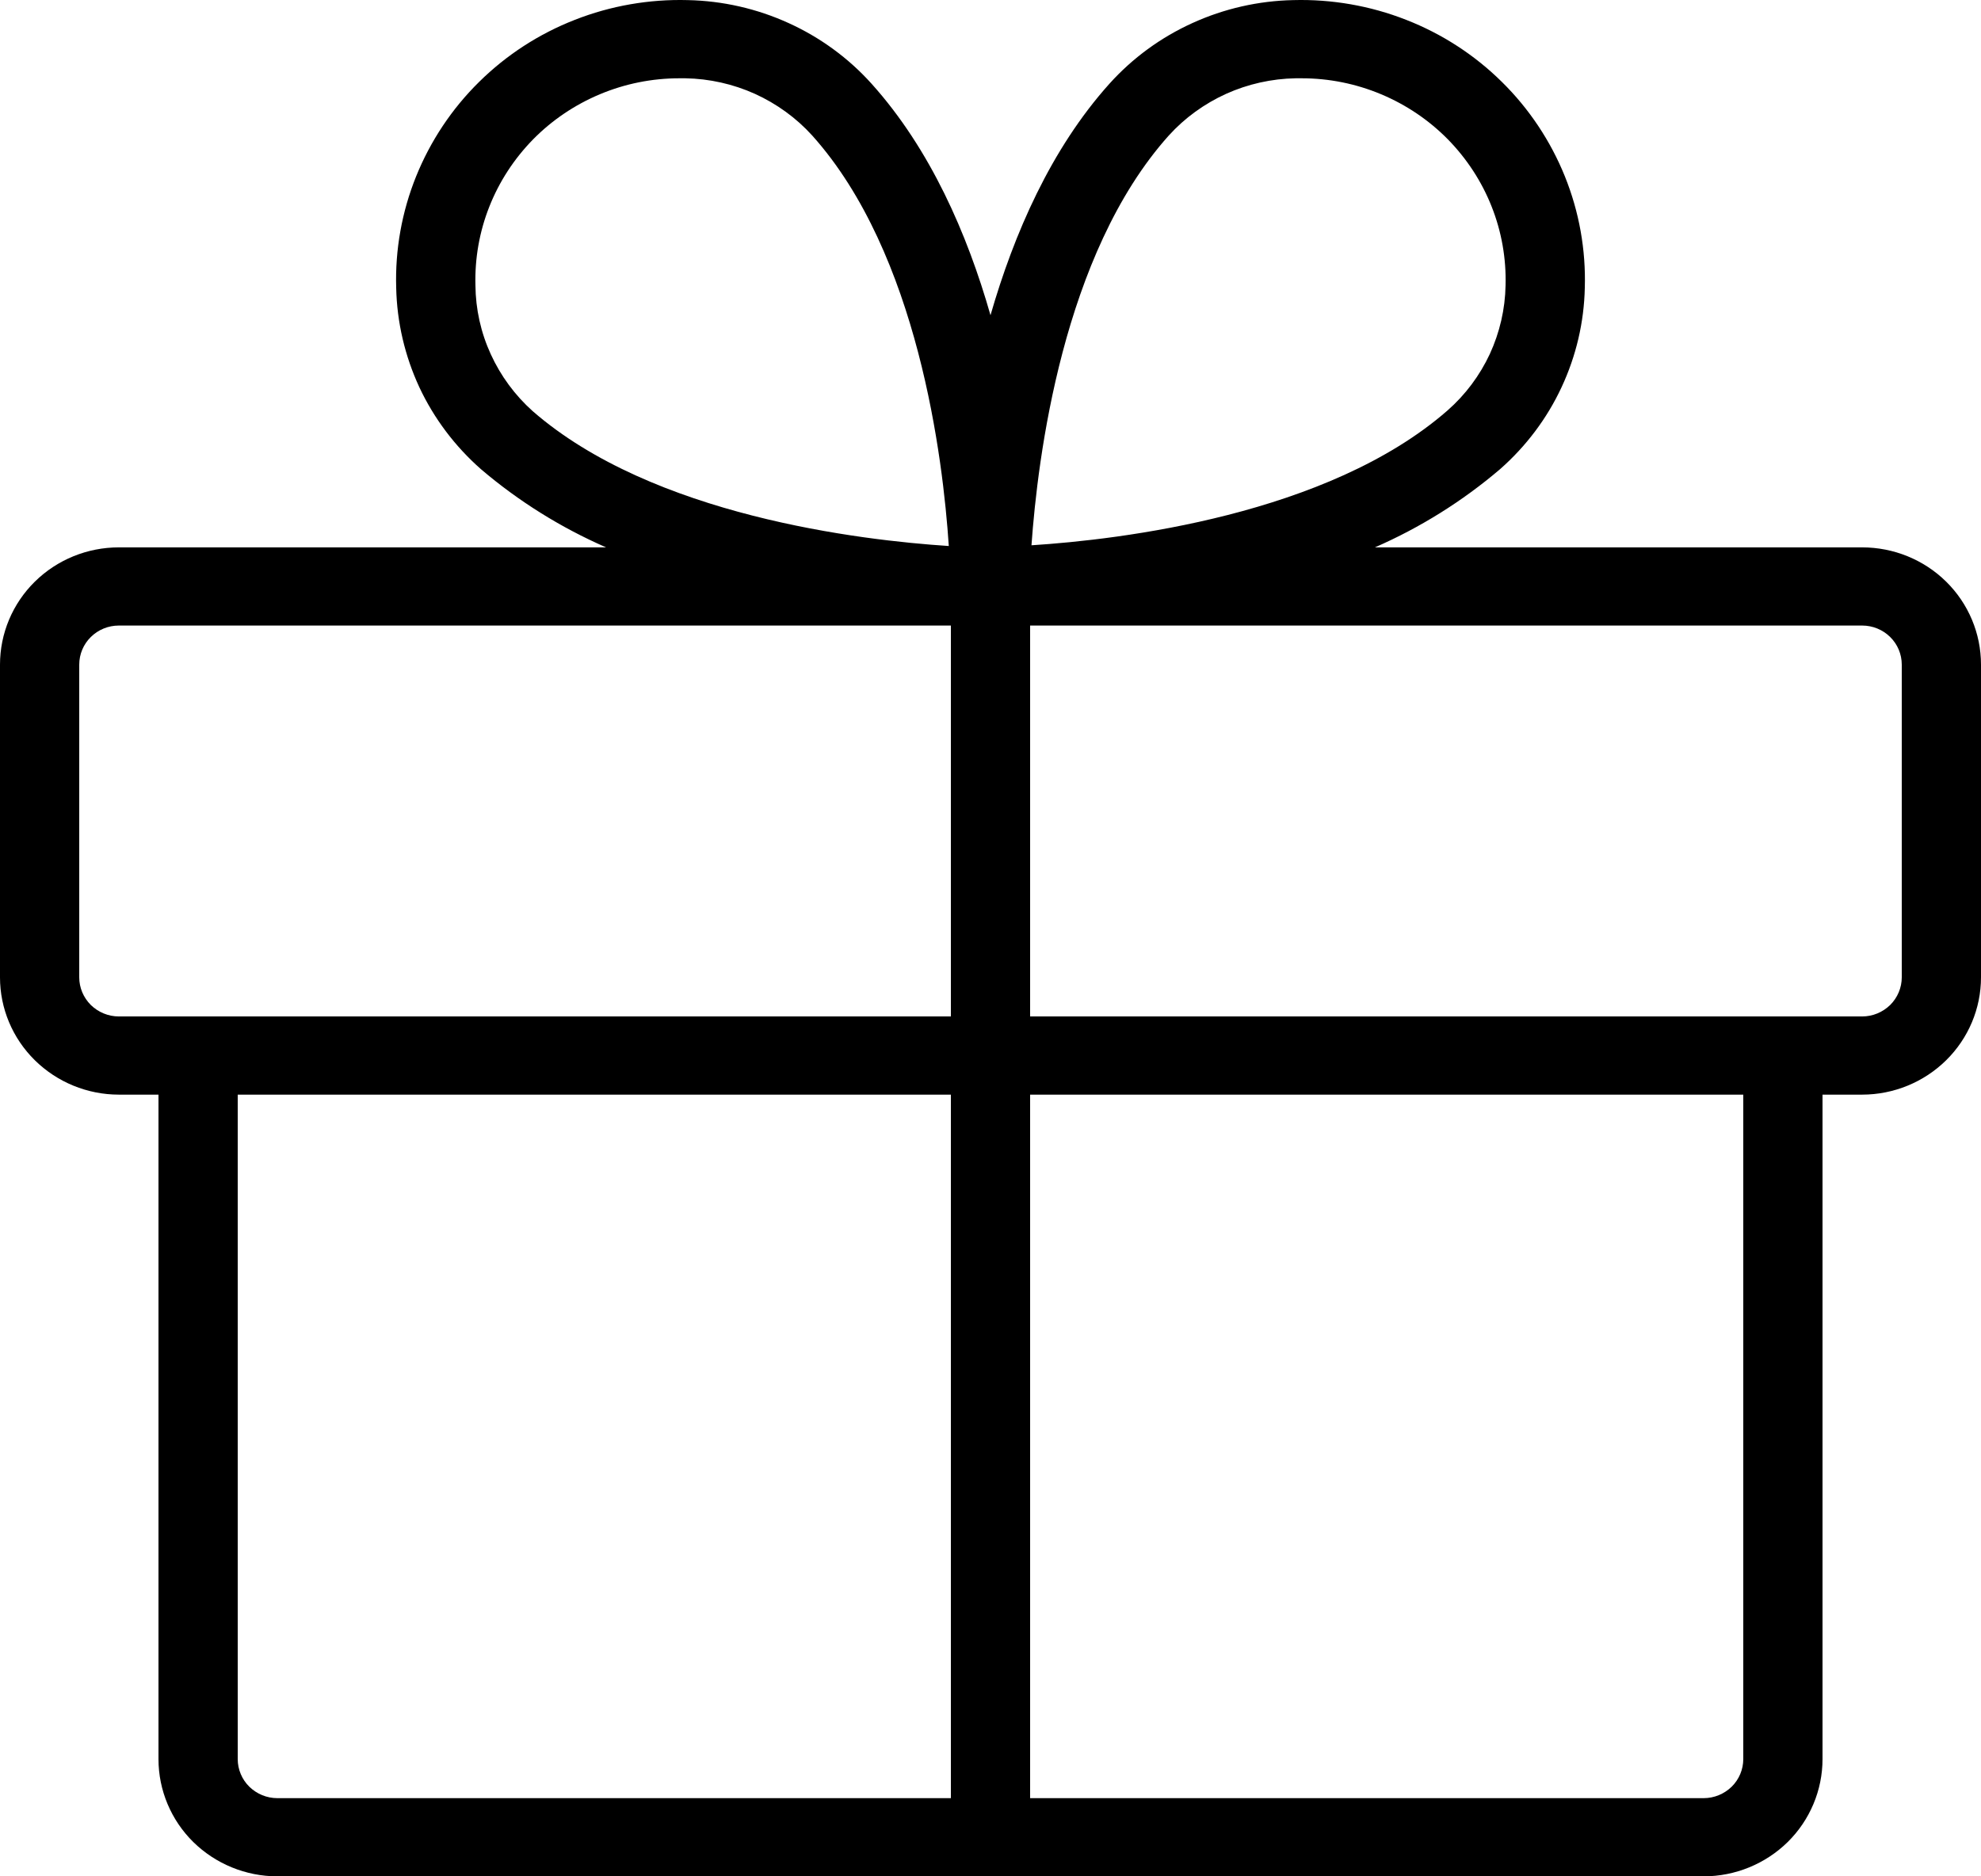 <svg width="19" height="18" viewBox="0 0 19 18" fill="none" xmlns="http://www.w3.org/2000/svg">
<path d="M17.86 5.251H13.187C13.622 5.061 14.027 4.808 14.387 4.501C14.636 4.282 14.838 4.014 14.977 3.715C15.117 3.415 15.193 3.091 15.2 2.761C15.211 2.396 15.146 2.032 15.009 1.692C14.872 1.353 14.667 1.044 14.405 0.786C14.143 0.527 13.83 0.324 13.486 0.19C13.142 0.055 12.773 -0.009 12.403 0.001C12.069 0.008 11.74 0.083 11.437 0.221C11.133 0.359 10.862 0.557 10.64 0.804C10.079 1.429 9.725 2.243 9.5 3.024C9.277 2.243 8.923 1.431 8.36 0.804C8.138 0.557 7.867 0.359 7.563 0.221C7.26 0.083 6.931 0.008 6.597 0.001C6.227 -0.009 5.858 0.055 5.514 0.19C5.17 0.324 4.857 0.527 4.595 0.786C4.333 1.044 4.128 1.353 3.991 1.692C3.854 2.032 3.789 2.396 3.8 2.761C3.807 3.091 3.883 3.415 4.022 3.715C4.162 4.014 4.364 4.282 4.613 4.501C4.973 4.808 5.378 5.061 5.813 5.251H1.14C0.838 5.251 0.548 5.369 0.334 5.58C0.12 5.791 0 6.077 0 6.376V9.376C0 9.674 0.12 9.96 0.334 10.171C0.548 10.382 0.838 10.501 1.14 10.501H1.52V16.875C1.52 17.173 1.64 17.46 1.854 17.671C2.068 17.881 2.358 18 2.66 18H16.34C16.642 18 16.932 17.881 17.146 17.671C17.36 17.46 17.48 17.173 17.48 16.875V10.501H17.86C18.162 10.501 18.452 10.382 18.666 10.171C18.88 9.96 19 9.674 19 9.376V6.376C19 6.077 18.88 5.791 18.666 5.58C18.452 5.369 18.162 5.251 17.86 5.251ZM11.21 1.3C11.363 1.131 11.551 0.995 11.76 0.9C11.969 0.806 12.196 0.755 12.426 0.751H12.484C12.746 0.751 13.005 0.803 13.246 0.904C13.487 1.005 13.705 1.152 13.887 1.337C14.069 1.523 14.212 1.742 14.307 1.983C14.402 2.223 14.447 2.48 14.44 2.738C14.436 2.966 14.384 3.189 14.289 3.396C14.193 3.602 14.055 3.787 13.883 3.938C12.735 4.941 10.742 5.177 9.893 5.231C9.952 4.401 10.19 2.438 11.21 1.3ZM4.56 2.738C4.553 2.48 4.598 2.223 4.693 1.983C4.788 1.742 4.931 1.523 5.113 1.337C5.295 1.152 5.513 1.005 5.754 0.904C5.995 0.803 6.254 0.751 6.516 0.751H6.574C6.804 0.755 7.031 0.806 7.24 0.9C7.449 0.995 7.637 1.131 7.79 1.3C8.807 2.434 9.045 4.401 9.1 5.238C8.255 5.183 6.262 4.948 5.11 3.945C4.939 3.792 4.802 3.606 4.707 3.398C4.612 3.191 4.562 2.966 4.56 2.738ZM0.76 9.376V6.376C0.76 6.276 0.8 6.181 0.871 6.111C0.943 6.04 1.039 6.001 1.14 6.001H9.12V9.751H1.14C1.039 9.751 0.943 9.711 0.871 9.641C0.8 9.57 0.76 9.475 0.76 9.376ZM2.28 16.875V10.501H9.12V17.25H2.66C2.559 17.25 2.463 17.21 2.391 17.14C2.32 17.07 2.28 16.974 2.28 16.875ZM16.72 16.875C16.72 16.974 16.68 17.07 16.609 17.14C16.537 17.21 16.441 17.25 16.34 17.25H9.88V10.501H16.72V16.875ZM18.24 9.376C18.24 9.475 18.2 9.57 18.129 9.641C18.057 9.711 17.961 9.751 17.86 9.751H9.88V6.001H17.86C17.961 6.001 18.057 6.04 18.129 6.111C18.2 6.181 18.24 6.276 18.24 6.376V9.376Z" fill="black"/>
</svg>
